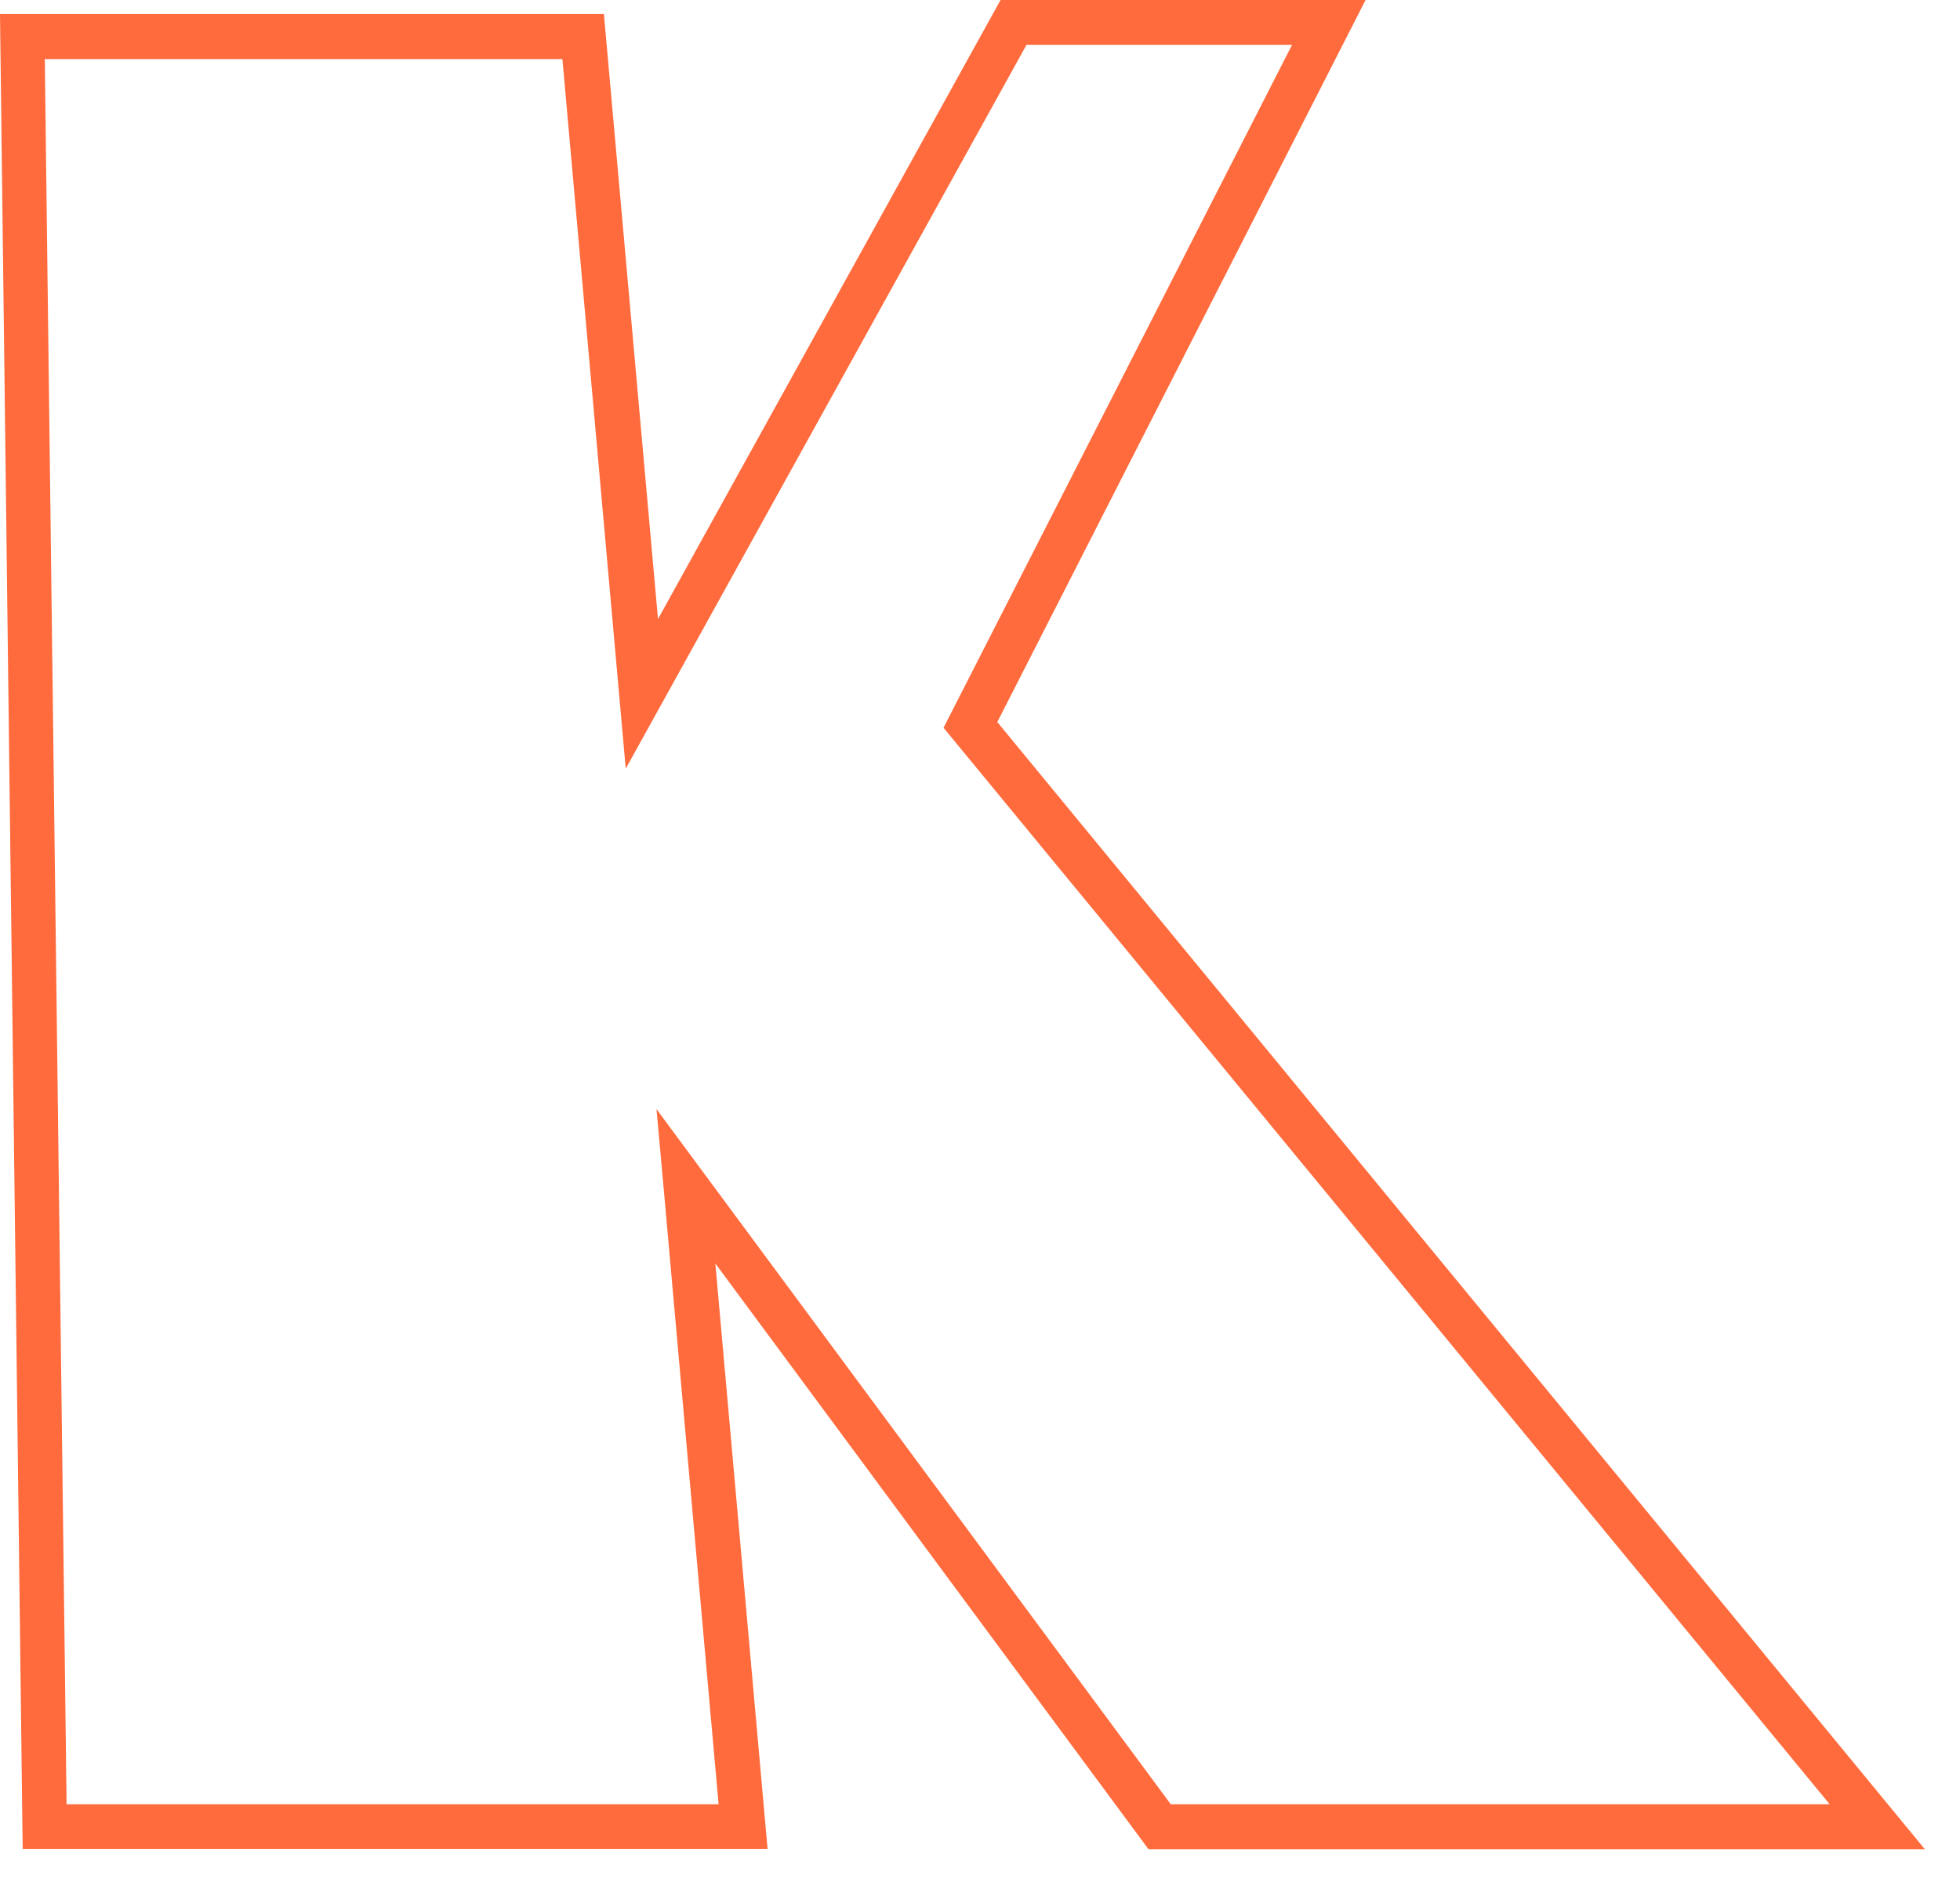 <?xml version="1.0" encoding="utf-8"?>
<svg xmlns="http://www.w3.org/2000/svg" fill="none" height="100%" overflow="visible" preserveAspectRatio="none" style="display: block;" viewBox="0 0 35 34" width="100%">
<path d="M20.507 33.025L12.774 22.566L13.707 33.025H0.405L0 0.251H10.784L11.75 11.056L17.867 0H24.385L17.809 12.896L34.374 33.03H20.513L20.507 33.025ZM1.195 32.225H12.832L11.851 21.222L11.723 19.809L20.907 32.225H32.673L16.849 12.998L23.073 0.8H18.331L11.174 13.728L10.043 1.056H0.8L1.189 32.23L1.195 32.225Z" fill="#FF6B3C" id="Vector"/>
</svg>